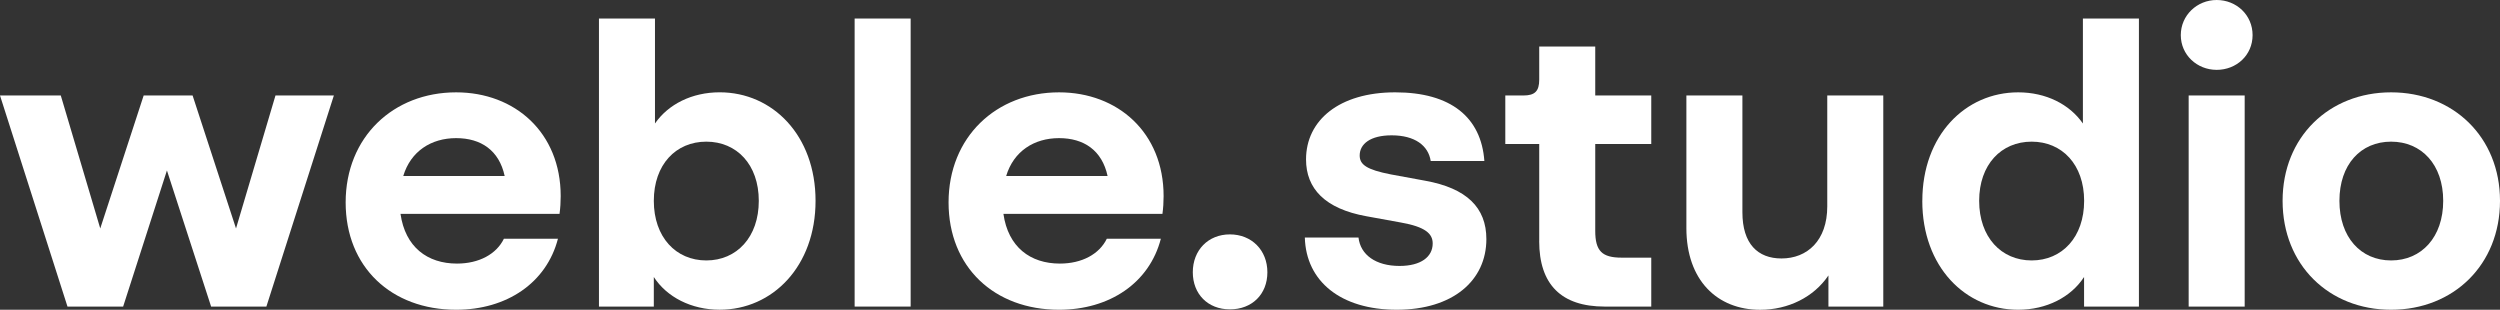 <svg xmlns="http://www.w3.org/2000/svg" id="Layer_2" data-name="Layer 2" width="708.23" height="87.75" viewBox="0 0 708.23 87.75"><rect x="0" y="0" width="708.23" height="87.75" fill="#333333" stroke="none"/><g id="Layer_1-2" data-name="Layer 1"><g><path d="M0,27.05h17.22l11.18,37.67,12.3-37.67h13.86l12.3,37.67,11.18-37.67h16.54l-19.12,59.81h-15.65l-12.52-38.57-12.41,38.57h-15.76L0,27.05Z" style="fill: #fff;"></path><path d="M97.92,57.35c0-18.56,13.53-31.19,31.3-31.19,16.66,0,29.62,11.4,29.62,29.4,0,1.68-.11,3.46-.33,5.03h-45.05c1.34,9.39,7.6,14.08,15.99,14.08,6.26,0,11.18-2.68,13.3-7.04h15.31c-3.24,12.52-14.53,20.12-28.84,20.12-18.33,0-31.3-12.07-31.3-30.41ZM142.97,49.86c-1.57-7.27-6.71-10.73-13.75-10.73s-12.86,3.69-14.98,10.73h28.73Z" style="fill: #fff;"></path><path d="M185.22,78.47v8.38h-15.54V5.25h15.87v29.73c3.8-5.48,10.51-8.83,18.33-8.83,14.98,0,27.16,12.19,27.16,30.74s-12.18,30.85-27.16,30.85c-8.05,0-14.98-3.58-18.67-9.28ZM200.09,73.78c8.61,0,14.87-6.59,14.87-16.88s-6.26-16.77-14.87-16.77-14.87,6.48-14.87,16.77,6.26,16.88,14.87,16.88Z" style="fill: #fff;"></path><path d="M242.11,5.25h15.87v81.6h-15.87V5.25Z" style="fill: #fff;"></path><path d="M268.72,57.35c0-18.56,13.53-31.19,31.3-31.19,16.66,0,29.62,11.4,29.62,29.4,0,1.68-.11,3.46-.33,5.03h-45.05c1.34,9.39,7.6,14.08,15.99,14.08,6.26,0,11.18-2.68,13.3-7.04h15.31c-3.24,12.52-14.53,20.12-28.84,20.12-18.33,0-31.3-12.07-31.3-30.41ZM313.77,49.86c-1.57-7.27-6.71-10.73-13.75-10.73s-12.86,3.69-14.98,10.73h28.73Z" style="fill: #fff;"></path><path d="M337.91,77.13c0-6.26,4.36-10.73,10.51-10.73s10.62,4.47,10.62,10.73-4.36,10.51-10.62,10.51-10.51-4.36-10.51-10.51Z" style="fill: #fff;"></path><path d="M369.65,67.29h15.2c.56,4.92,4.92,8.05,11.63,8.05,6.04,0,9.39-2.57,9.39-6.37,0-2.79-2.12-4.7-8.94-5.92l-9.84-1.79c-11.74-2.12-17.1-7.83-17.1-16.1,0-11.07,9.39-19,25.26-19s24.37,7.15,25.26,19.45h-15.2c-.67-4.36-4.47-7.27-11.07-7.27-6.04,0-9.05,2.46-9.05,5.7,0,2.57,1.9,4.02,8.83,5.37l9.73,1.79c11.74,2.12,17.33,7.6,17.33,16.54,0,11.74-9.5,20.01-25.38,20.01s-25.71-8.05-26.05-20.46Z" style="fill: #fff;"></path><path d="M436.05,68.3v-27.5h-9.61v-13.75h5.14c3.24,0,4.47-1.23,4.47-4.47v-9.39h15.87v13.86h15.87v13.75h-15.87v24.59c0,5.7,1.9,7.6,7.49,7.6h8.38v13.86h-13.19c-12.3,0-18.56-6.26-18.56-18.56Z" style="fill: #fff;"></path><path d="M477.74,64.61V27.05h15.87v33.09c0,8.94,4.36,13.08,11.07,13.08,7.27,0,12.97-5.03,12.97-14.76v-31.41h15.87v59.81h-15.54v-8.83c-4.14,6.15-11.4,9.73-19.34,9.73-12.18,0-20.9-8.38-20.9-23.14Z" style="fill: #fff;"></path><path d="M544.58,56.9c0-18.56,12.18-30.74,27.16-30.74,7.83,0,14.53,3.35,18.33,8.83V5.25h15.87v81.6h-15.54v-8.38c-3.69,5.7-10.62,9.28-18.67,9.28-14.98,0-27.16-12.18-27.16-30.85ZM575.55,73.78c8.61,0,14.87-6.59,14.87-16.88s-6.26-16.77-14.87-16.77-14.87,6.48-14.87,16.77,6.26,16.88,14.87,16.88Z" style="fill: #fff;"></path><path d="M627.97,0c5.59,0,10.17,4.25,10.17,9.95s-4.58,9.84-10.17,9.84-10.17-4.25-10.17-9.84,4.58-9.95,10.17-9.95ZM620.03,27.05h15.87v59.81h-15.87V27.05Z" style="fill: #fff;"></path><path d="M646.64,56.9c0-18.11,13.19-30.74,30.74-30.74s30.85,12.63,30.85,30.74-13.19,30.85-30.85,30.85-30.74-12.74-30.74-30.85ZM677.38,73.78c8.61,0,14.76-6.59,14.76-16.88s-6.15-16.77-14.76-16.77-14.64,6.48-14.64,16.77,6.04,16.88,14.64,16.88Z" style="fill: #fff;"></path></g></g></svg>